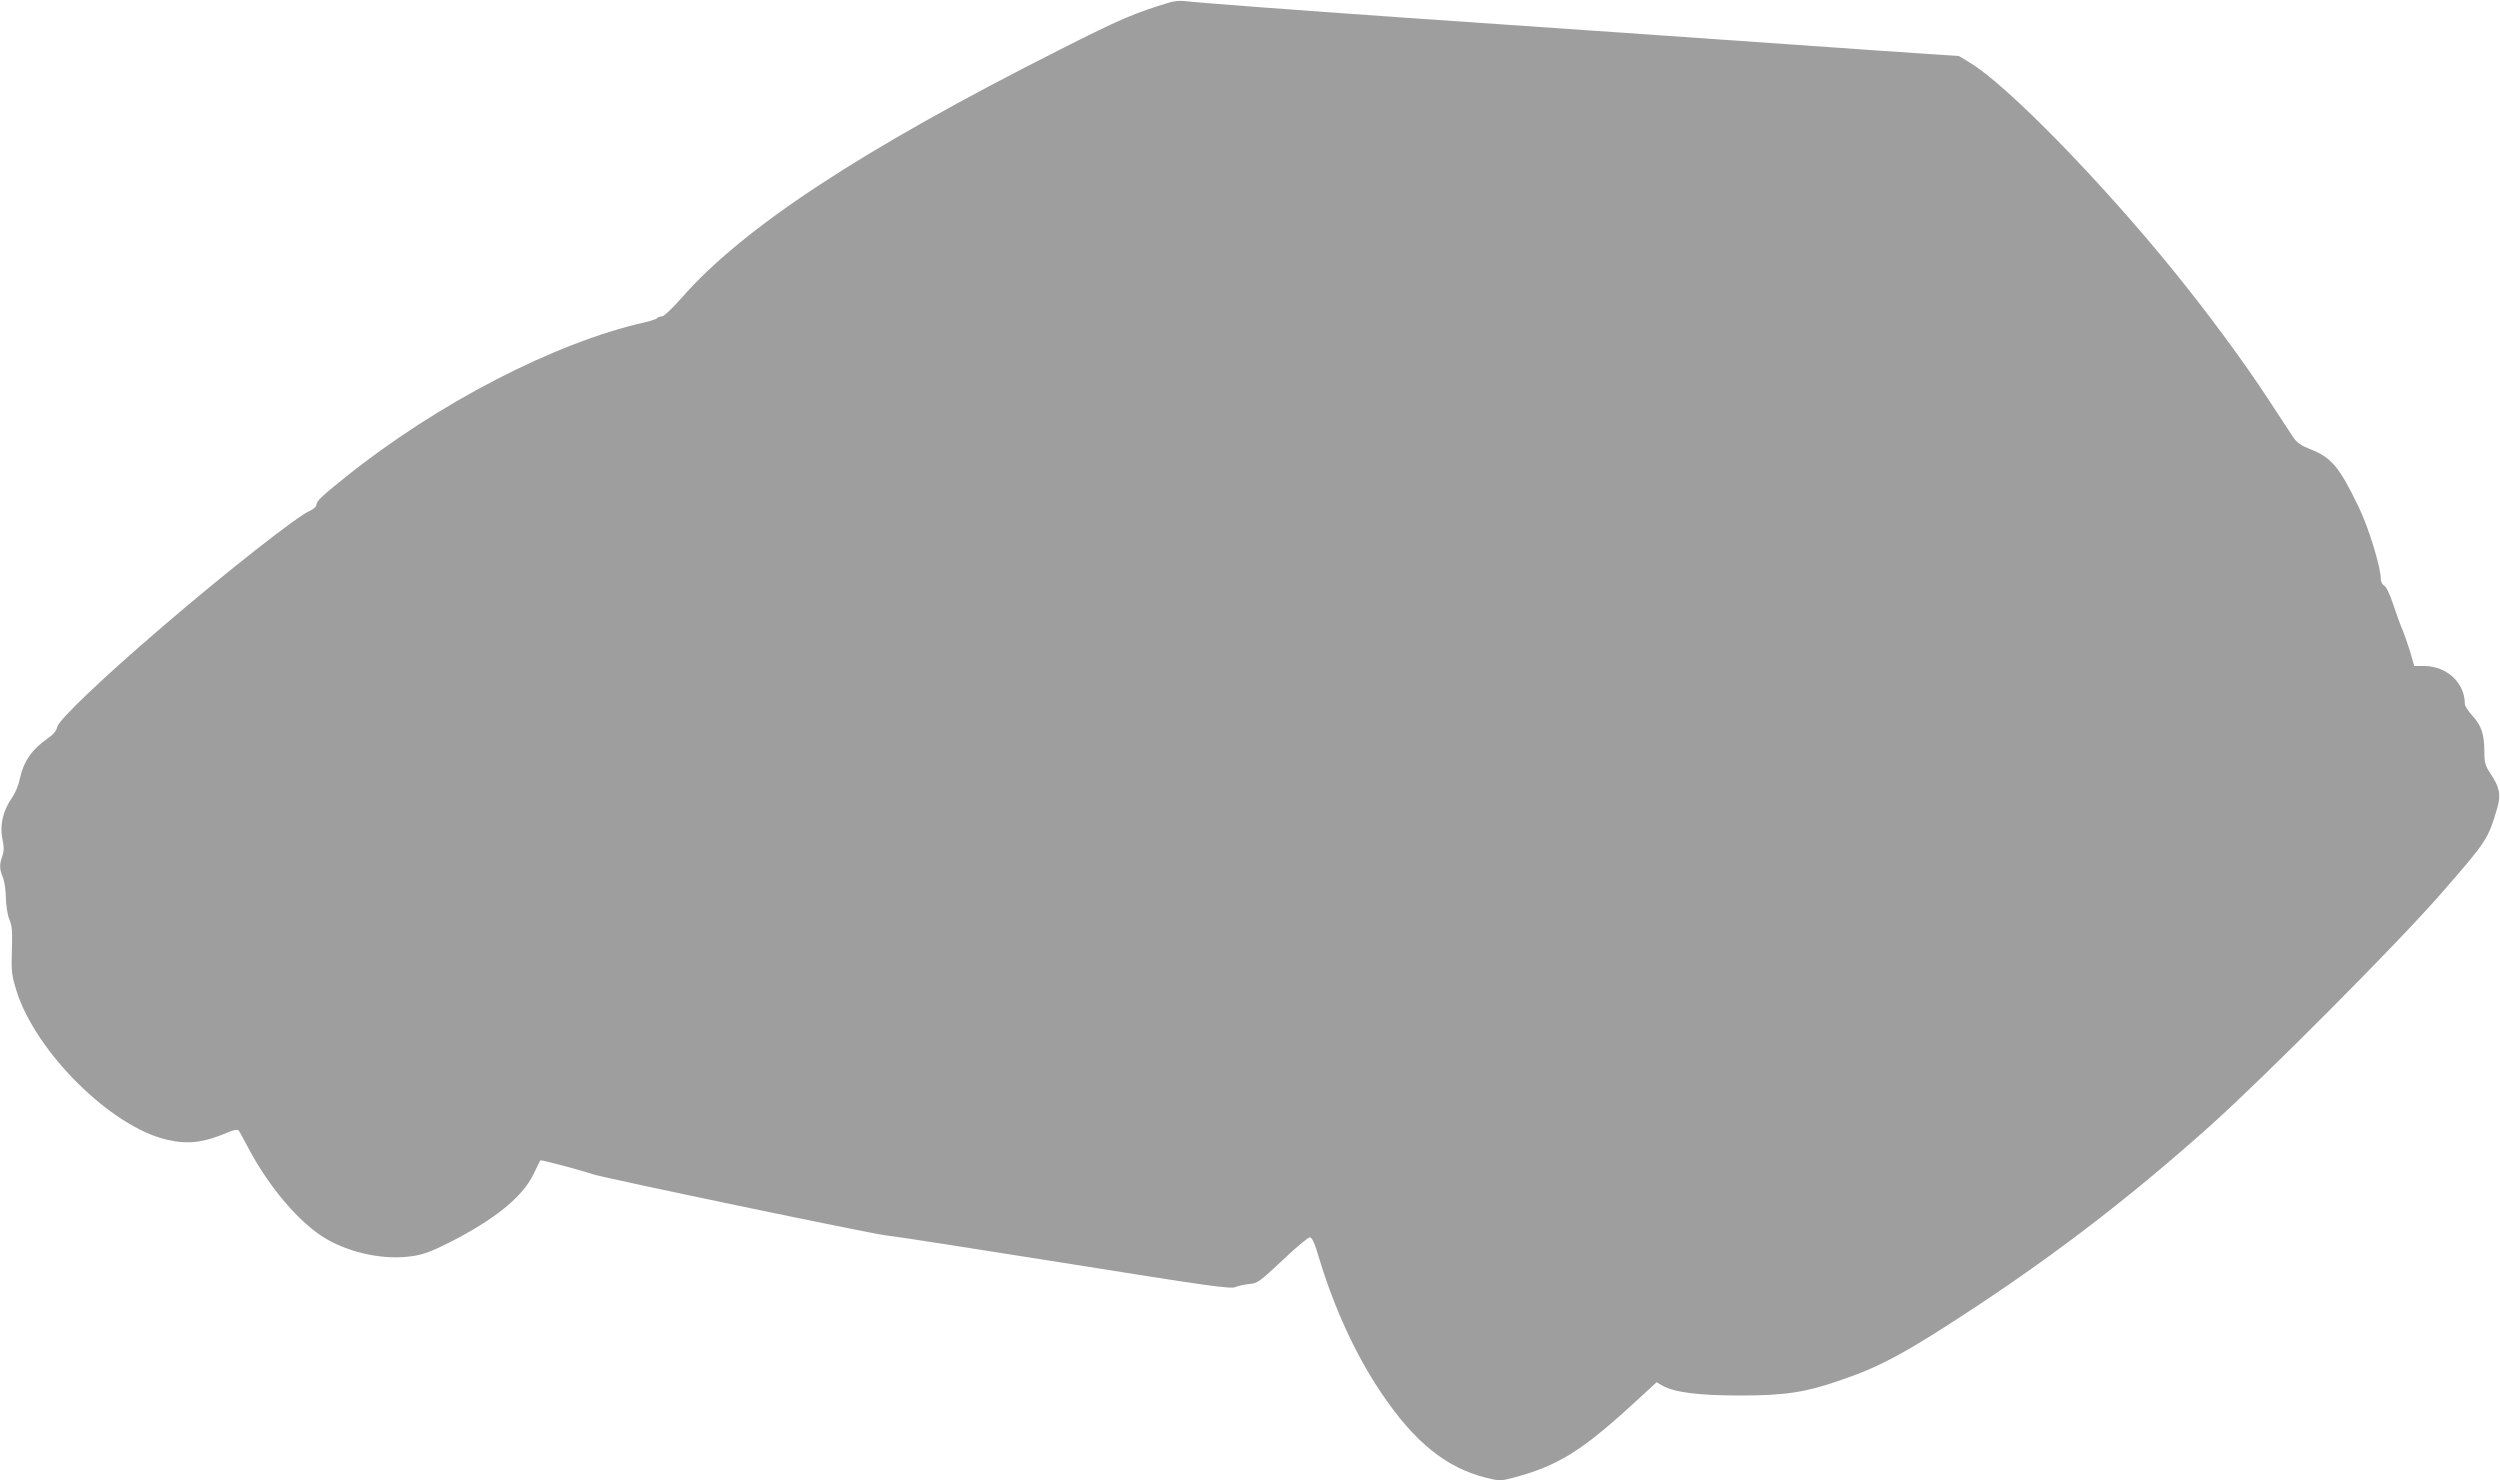 <?xml version="1.0" standalone="no"?>
<!DOCTYPE svg PUBLIC "-//W3C//DTD SVG 20010904//EN"
 "http://www.w3.org/TR/2001/REC-SVG-20010904/DTD/svg10.dtd">
<svg version="1.0" xmlns="http://www.w3.org/2000/svg"
 width="1280pt" height="758pt" viewBox="0 0 1280 758"
 preserveAspectRatio="xMidYMid meet">
<g transform="translate(0,758) scale(0.1,-0.1)"
fill="#9e9e9e" stroke="none">
<path d="M5990 7568 c-180 -54 -255 -86 -565 -243 -1014 -512 -1621 -911
-1934 -1269 -48 -54 -92 -96 -102 -96 -10 0 -20 -4 -23 -8 -3 -5 -31 -14 -63
-22 -458 -102 -1066 -416 -1538 -796 -120 -96 -145 -120 -145 -139 0 -9 -15
-22 -33 -30 -63 -26 -432 -316 -752 -591 -304 -260 -535 -480 -542 -516 -4
-19 -20 -39 -48 -58 -82 -57 -125 -119 -144 -210 -6 -30 -24 -73 -40 -95 -45
-64 -63 -140 -49 -208 9 -44 9 -64 0 -90 -16 -44 -15 -67 3 -110 8 -20 15 -67
15 -104 1 -38 8 -86 17 -108 16 -41 17 -49 13 -200 -2 -68 3 -101 25 -170 100
-314 483 -693 768 -760 111 -26 189 -16 321 40 21 9 42 13 47 8 4 -4 26 -44
49 -88 108 -205 265 -389 400 -468 130 -75 301 -110 444 -88 51 7 99 25 186
69 234 119 375 233 432 351 17 36 33 68 35 70 3 4 213 -52 268 -71 50 -18
1446 -309 1500 -313 28 -2 435 -65 905 -140 749 -120 859 -135 885 -125 17 7
49 14 73 16 39 3 52 12 168 121 68 65 132 118 140 118 12 0 26 -32 50 -114 78
-255 185 -487 315 -681 171 -254 332 -384 537 -436 70 -17 75 -17 140 0 226
60 349 136 612 377 l122 112 27 -16 c61 -36 187 -52 401 -52 232 0 336 16 524
82 201 69 335 143 691 378 424 281 794 566 1190 920 273 244 961 935 1179
1185 240 275 244 281 292 443 20 68 12 107 -36 178 -25 38 -30 54 -30 109 0
90 -15 135 -61 185 -21 23 -39 51 -39 61 0 108 -92 193 -207 194 l-52 0 -21
73 c-12 39 -30 90 -39 112 -10 22 -31 80 -47 128 -17 52 -36 93 -46 98 -10 5
-18 20 -18 33 0 61 -62 264 -113 369 -100 208 -141 256 -251 298 -43 17 -66
33 -83 58 -13 20 -73 110 -132 201 -124 189 -301 429 -473 642 -376 465 -863
964 -1052 1077 l-56 34 -413 28 c-480 34 -1602 112 -2432 169 -558 39 -1052
76 -1125 85 -19 2 -51 -1 -70 -7z"/>
</g>
</svg>
